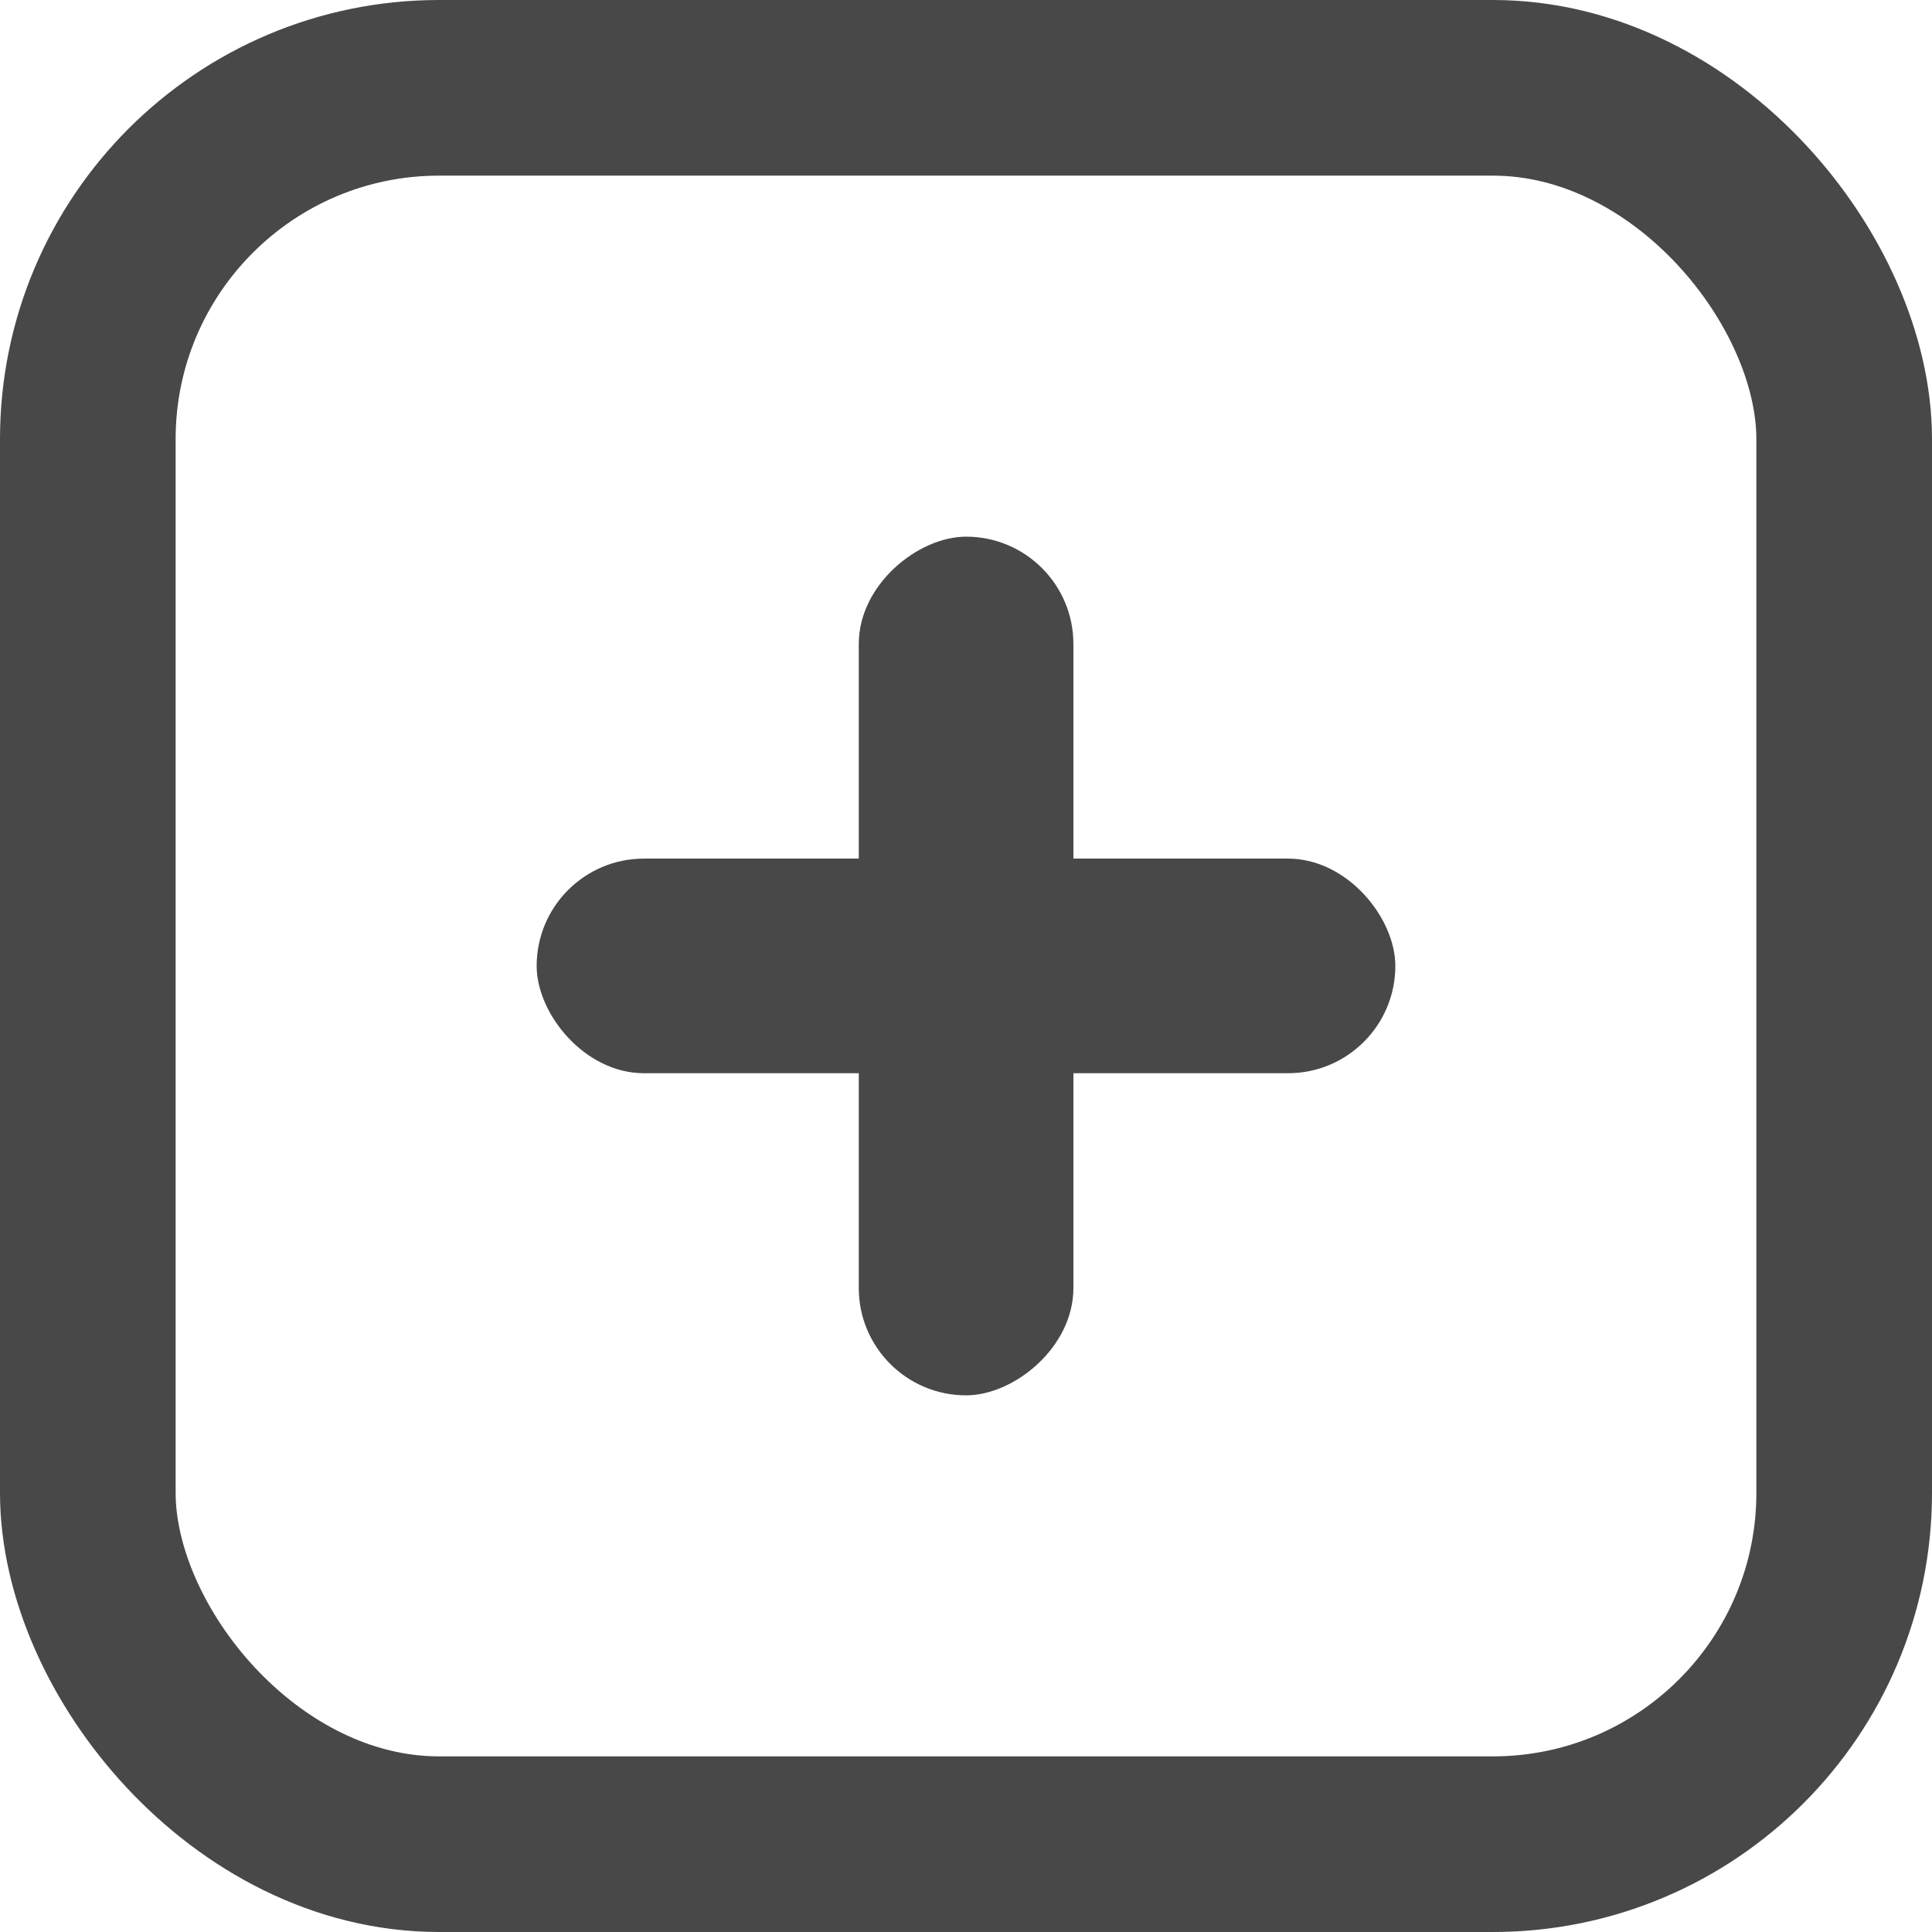 <svg xmlns="http://www.w3.org/2000/svg" width="22" height="22" viewBox="0 0 22 22">
  <g id="Group_314216" data-name="Group 314216" transform="translate(10224 17881)">
    <g id="Rectangle_300453" data-name="Rectangle 300453" transform="translate(-10224 -17881)" fill="none" stroke="#484848" stroke-width="2">
      <rect width="22" height="22" rx="5" stroke="none"/>
      <rect x="1" y="1" width="20" height="20" rx="4" fill="none"/>
    </g>
    <rect id="Rectangle_300454" data-name="Rectangle 300454" width="9.778" height="2.444" rx="1.222" transform="translate(-10217.889 -17871.223)" fill="#484848"/>
    <rect id="Rectangle_300455" data-name="Rectangle 300455" width="9.778" height="2.444" rx="1.222" transform="translate(-10211.777 -17874.889) rotate(90)" fill="#484848"/>
  </g>
</svg>
